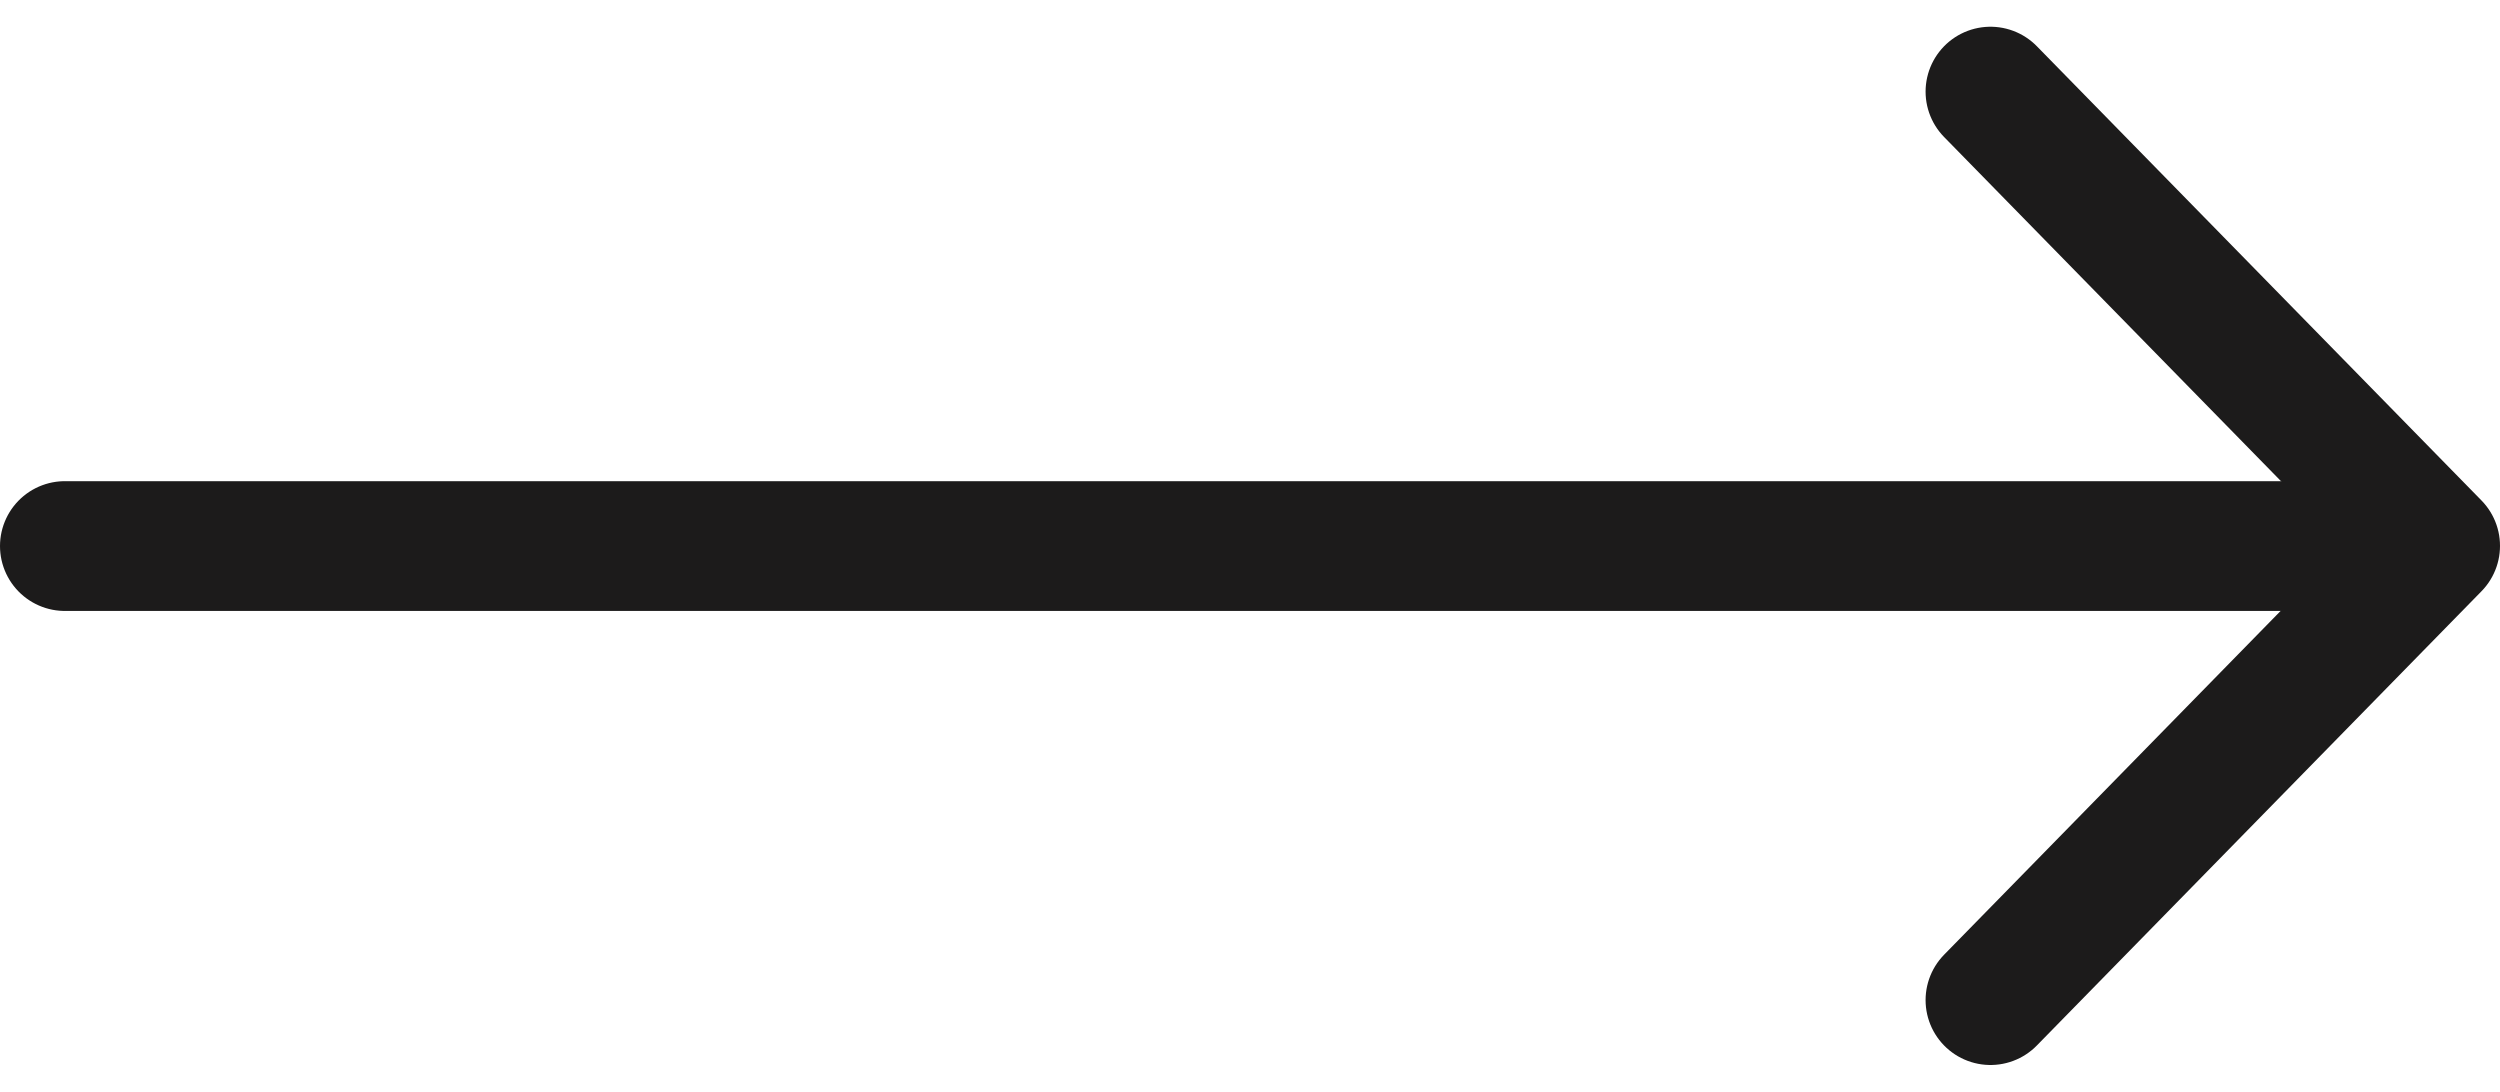 <svg xmlns="http://www.w3.org/2000/svg" width="38.526" height="16.829" viewBox="0 0 38.526 16.829">
  <g id="Arrow" transform="translate(1 1.415)">
    <path id="Path_30" data-name="Path 30" d="M1365.047,5297.4l6.852,7-6.852,7" transform="translate(-1335.373 -5297.403)" fill="none" stroke="#1c1b1b" stroke-linecap="round" stroke-linejoin="round" stroke-width="2"/>
    <path id="Path_31" data-name="Path 31" d="M1162.674,5617.5H1127" transform="translate(-1127 -5610.5)" fill="none" stroke="#1c1b1b" stroke-linecap="round" stroke-width="2"/>
  </g>
</svg>
